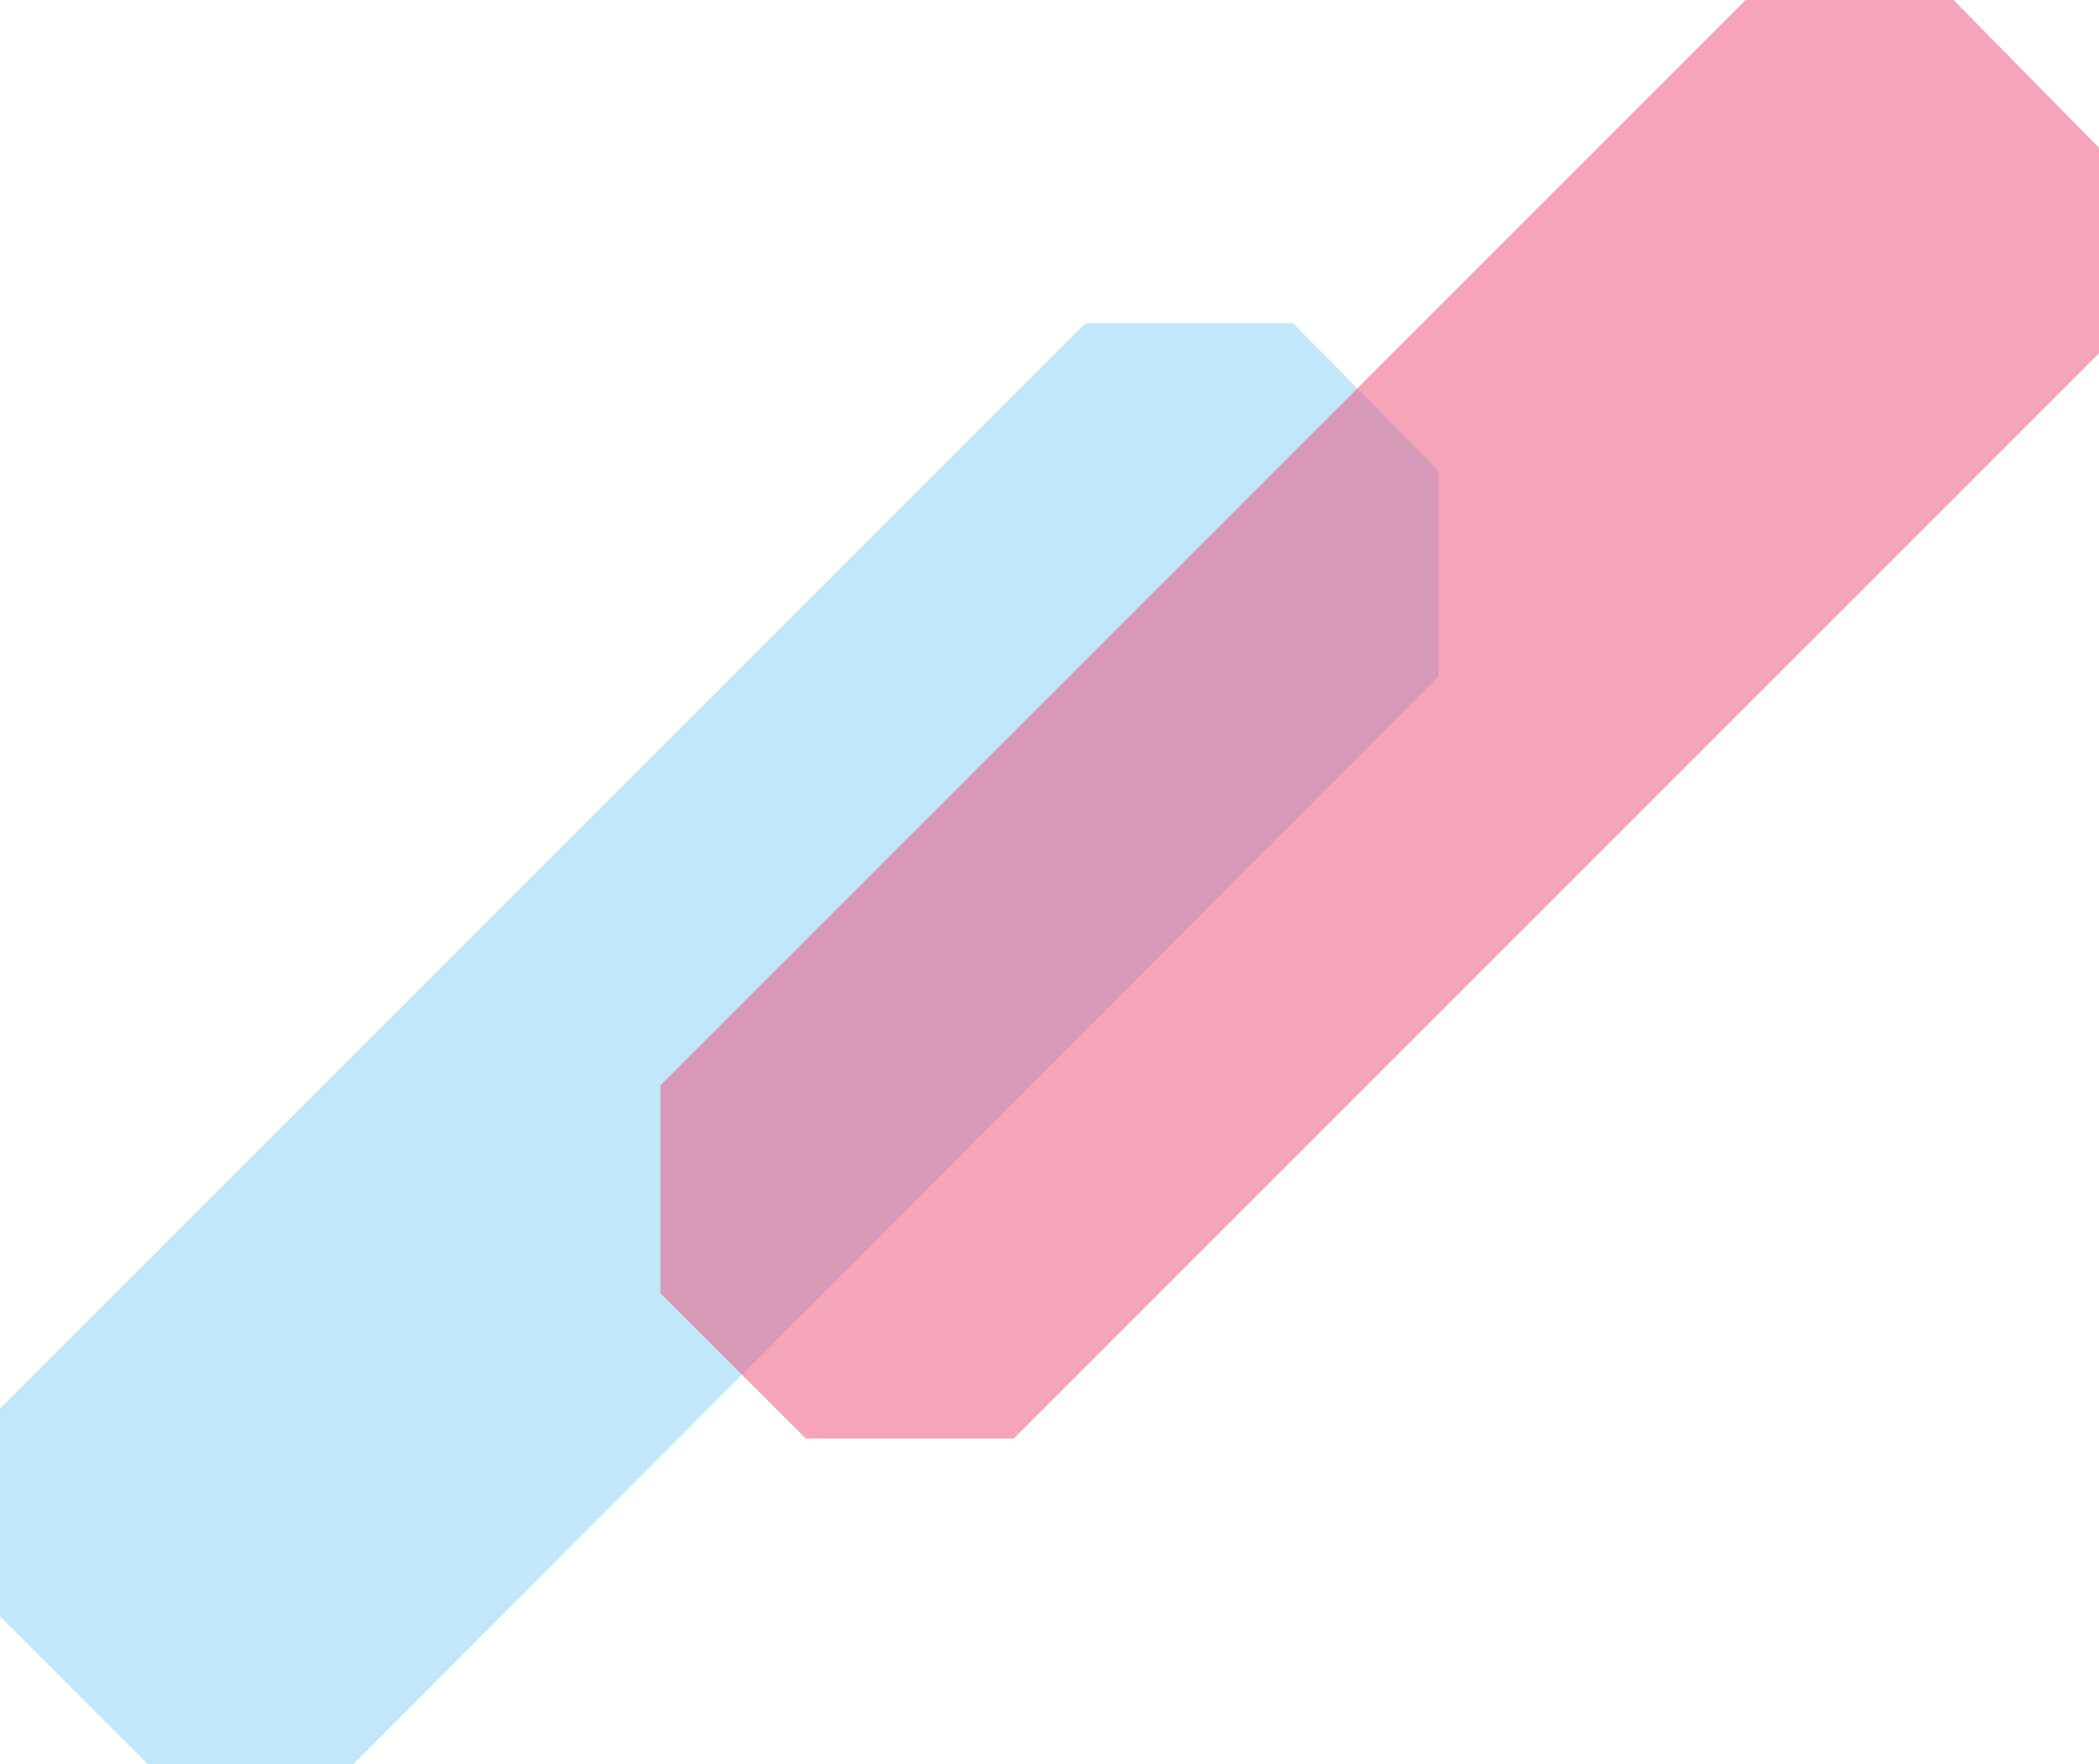 <?xml version="1.0" encoding="UTF-8"?> <!-- Generator: Adobe Illustrator 24.1.0, SVG Export Plug-In . SVG Version: 6.00 Build 0) --> <svg xmlns="http://www.w3.org/2000/svg" xmlns:xlink="http://www.w3.org/1999/xlink" version="1.1" id="Layer_1" x="0px" y="0px" viewBox="0 0 90.9 76.4" style="enable-background:new 0 0 90.9 76.4;" xml:space="preserve"> <style type="text/css"> .st0{clip-path:url(#SVGID_1_);} .st1{fill:#FDF383;} .st2{fill:#20A0DB;} .st3{fill:#FFFFFF;} .st4{fill:none;stroke:#FFFFFF;stroke-width:1.947;stroke-miterlimit:10;} .st5{fill:#EF4974;} .st6{fill:none;stroke:#FFFFFF;stroke-width:1.298;stroke-miterlimit:10;} .st7{fill:none;stroke:#FFFFFF;stroke-width:1.976;stroke-miterlimit:10;} .st8{clip-path:url(#SVGID_4_);} .st9{fill:#FCF285;} .st10{fill:none;stroke:#EF4974;stroke-width:1.72;stroke-miterlimit:10;} .st11{fill:#83D1F5;} .st12{fill:#209FDA;} .st13{clip-path:url(#SVGID_6_);fill:#DBDDDD;} .st14{clip-path:url(#SVGID_6_);fill:#FCF285;} .st15{clip-path:url(#SVGID_6_);fill:#209FDA;} .st16{clip-path:url(#SVGID_6_);fill:#EF4974;} .st17{clip-path:url(#SVGID_6_);fill:none;stroke:#FFFFFF;stroke-width:1.947;stroke-miterlimit:10;} .st18{clip-path:url(#SVGID_6_);} .st19{clip-path:url(#SVGID_6_);fill:#FFFFFF;} .st20{clip-path:url(#SVGID_6_);fill:none;stroke:#FFFFFF;stroke-width:1.976;stroke-miterlimit:10;} .st21{clip-path:url(#SVGID_8_);} .st22{fill:#F6BD19;} .st23{clip-path:url(#SVGID_8_);fill:#20A0DB;} .st24{clip-path:url(#SVGID_8_);fill:none;stroke:#FFFFFF;stroke-width:1.004;stroke-miterlimit:10;} .st25{fill:#005F9F;} .st26{fill:none;} .st27{opacity:0.5;fill:url(#SVGID_9_);} .st28{opacity:0.5;fill:url(#SVGID_10_);} .st29{fill:url(#SVGID_11_);} .st30{opacity:0.5;fill:#82D3F6;} .st31{opacity:0.5;fill:#EF4A75;} </style> <polygon class="st30" points="62.3,29.3 62.3,20.4 56,14 47,14 0,61 0,70 6.4,76.4 15.3,76.4 "></polygon> <polygon class="st31" points="90.9,15.3 90.9,6.4 84.6,0 75.6,0 28.6,47 28.6,56 34.9,62.3 43.9,62.3 "></polygon> </svg> 